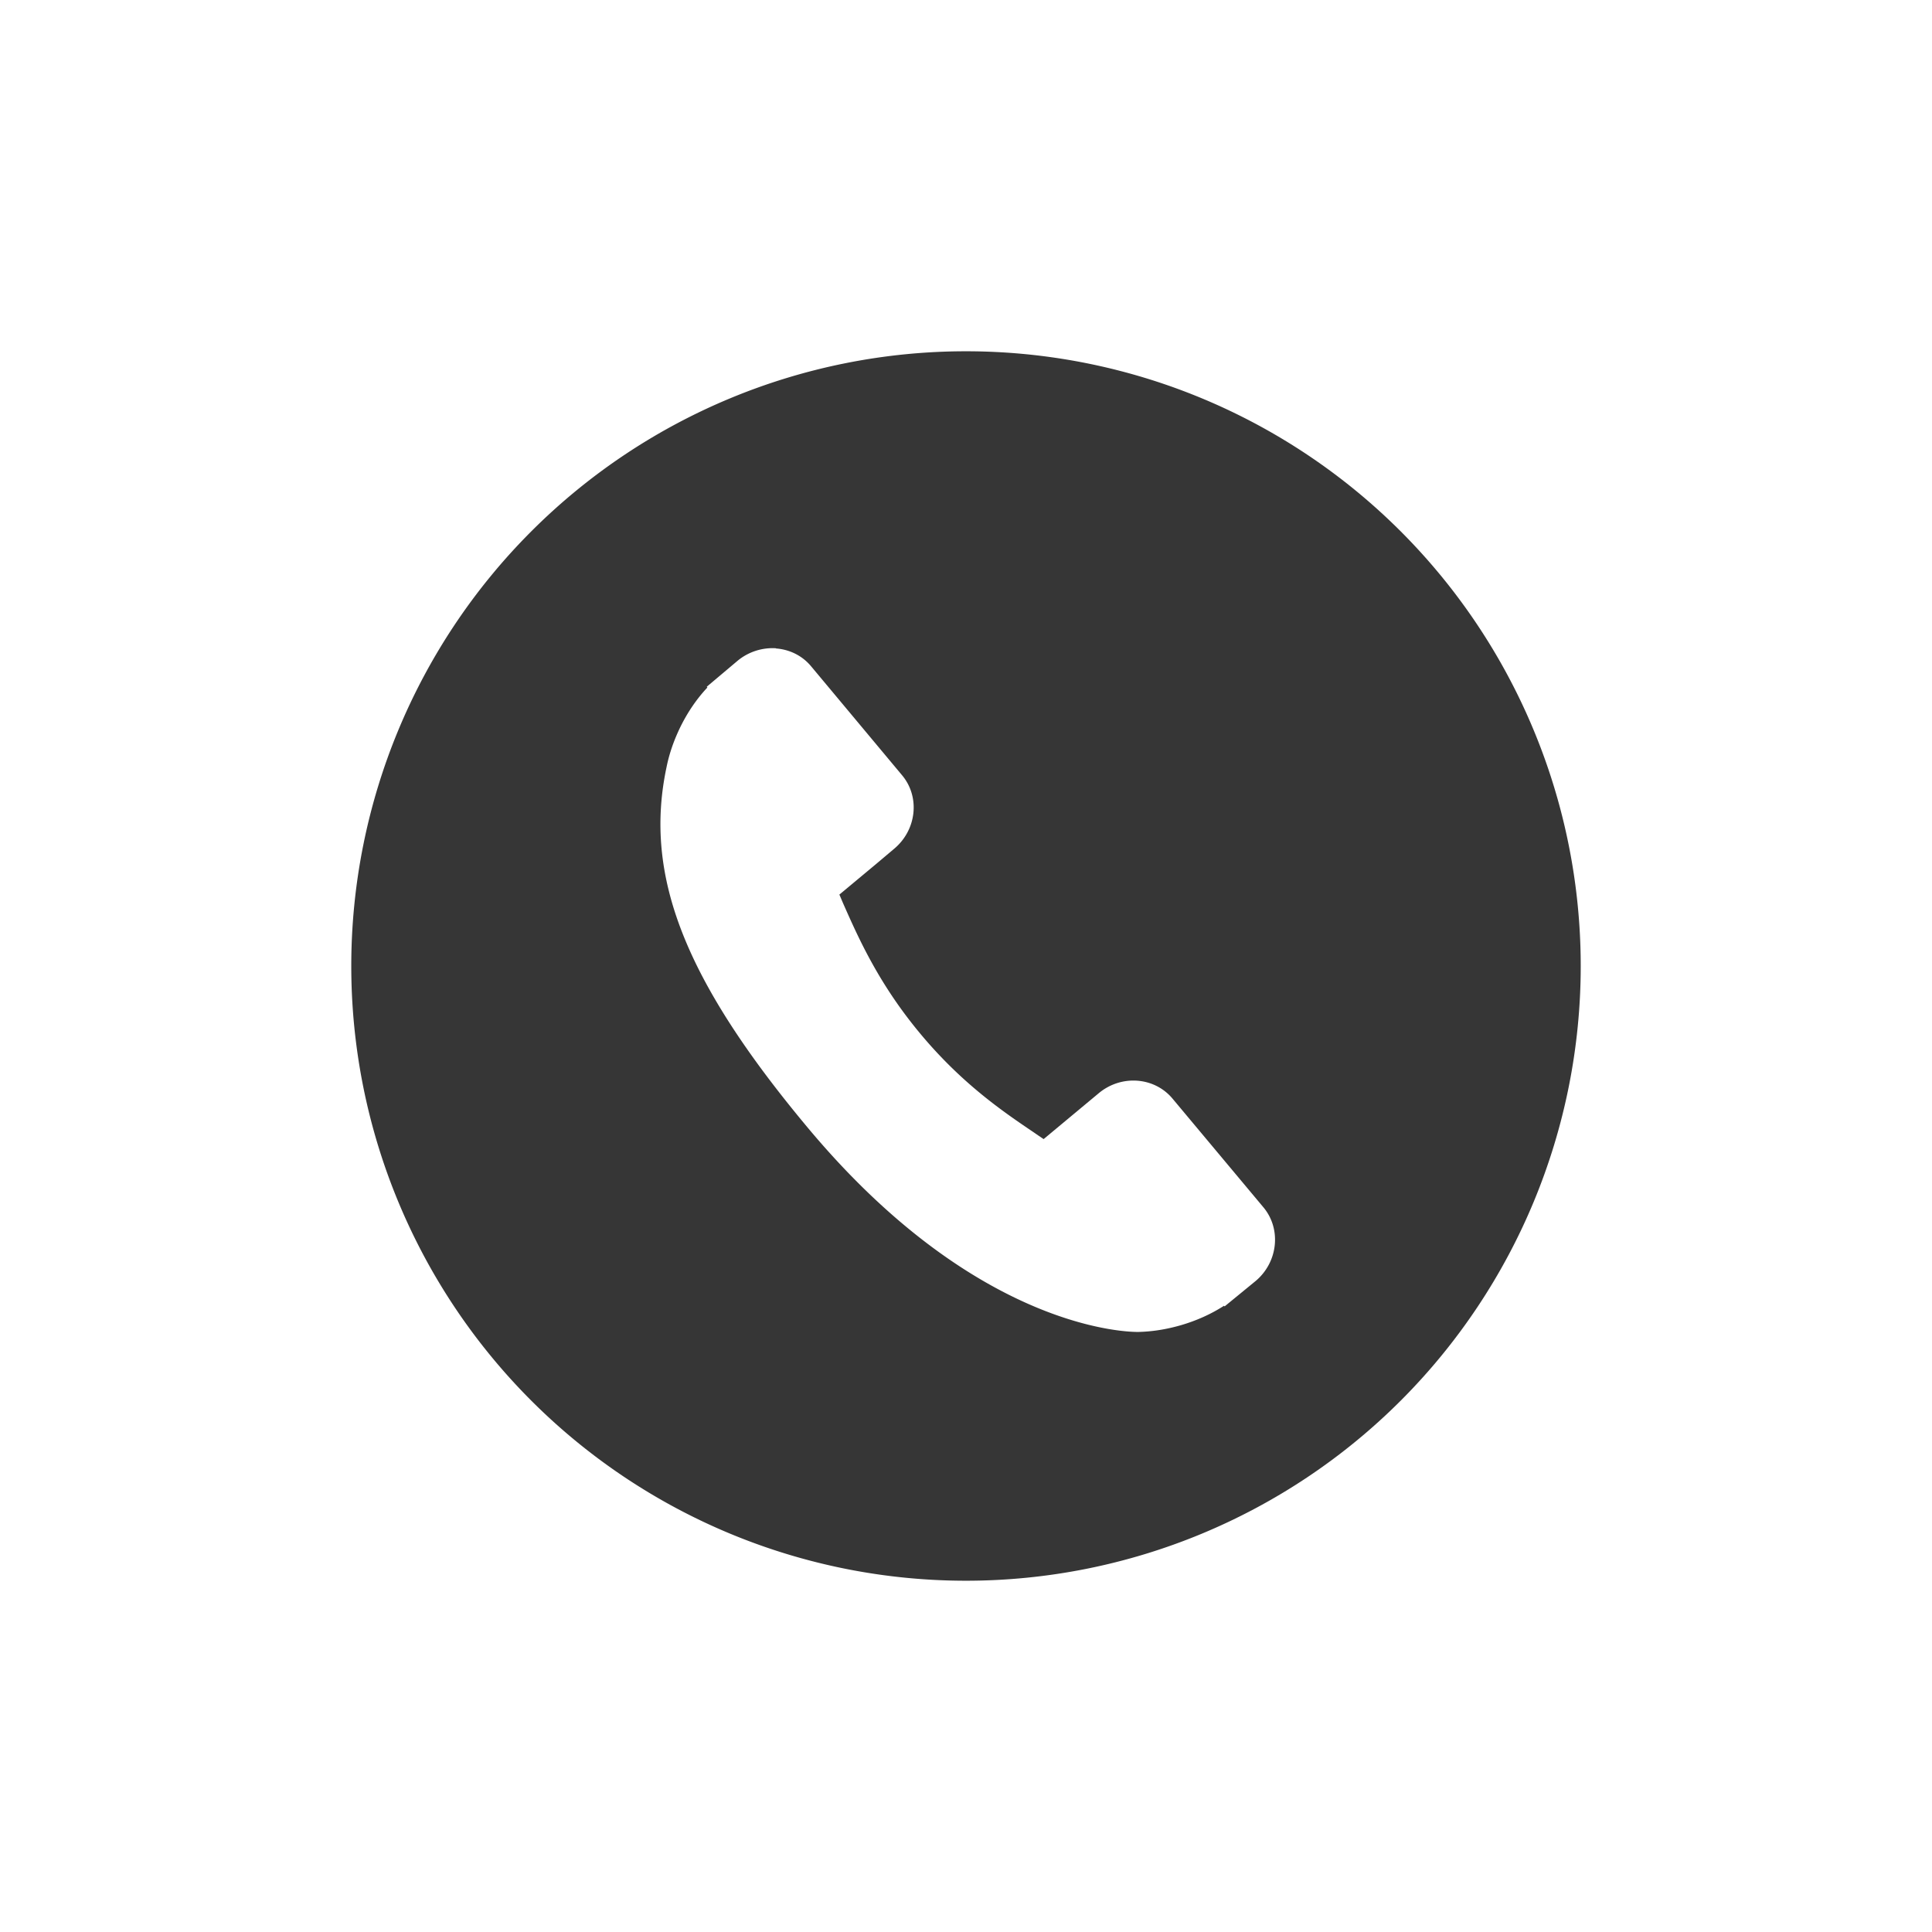 <svg width="22" height="22" version="1.1" viewBox="0 0 22 22" xmlns="http://www.w3.org/2000/svg">
 <defs>
  <style id="current-color-scheme" type="text/css">.ColorScheme-Text {
        color:#363636;
      }</style>
 </defs>
 <path class="ColorScheme-Text" d="m11 4a7 7 0 0 0-7 7 7 7 0 0 0 7 7 7 7 0 0 0 7-7 7 7 0 0 0-7-7zm-2.165 3.384c0.152 0.011 0.298 0.079 0.401 0.203l1.037 1.242c0.206 0.247 0.165 0.622-0.091 0.836l-0.205 0.173-0.419 0.349c0.017 0.037 0.032 0.076 0.05 0.116 0.169 0.381 0.4 0.904 0.877 1.474 0.475 0.569 0.947 0.888 1.292 1.121 0.037 0.026 0.073 0.05 0.107 0.073l0.627-0.522c0.256-0.214 0.632-0.187 0.839 0.059l1.037 1.24c0.206 0.247 0.167 0.624-0.089 0.839l-0.353 0.289-0.007-0.007c-0.147 0.095-0.315 0.17-0.49 0.221-0.163 0.047-0.322 0.073-0.485 0.077-0.075 0.001-1.812 0.009-3.76-2.32-1.409-1.685-1.875-2.877-1.613-4.111 0.031-0.154 0.083-0.305 0.16-0.463 0.082-0.165 0.185-0.317 0.305-0.444l-0.007-0.009 0.349-0.294c0.128-0.107 0.288-0.154 0.44-0.144z" color="#363636" fill="currentColor"/>
</svg>
